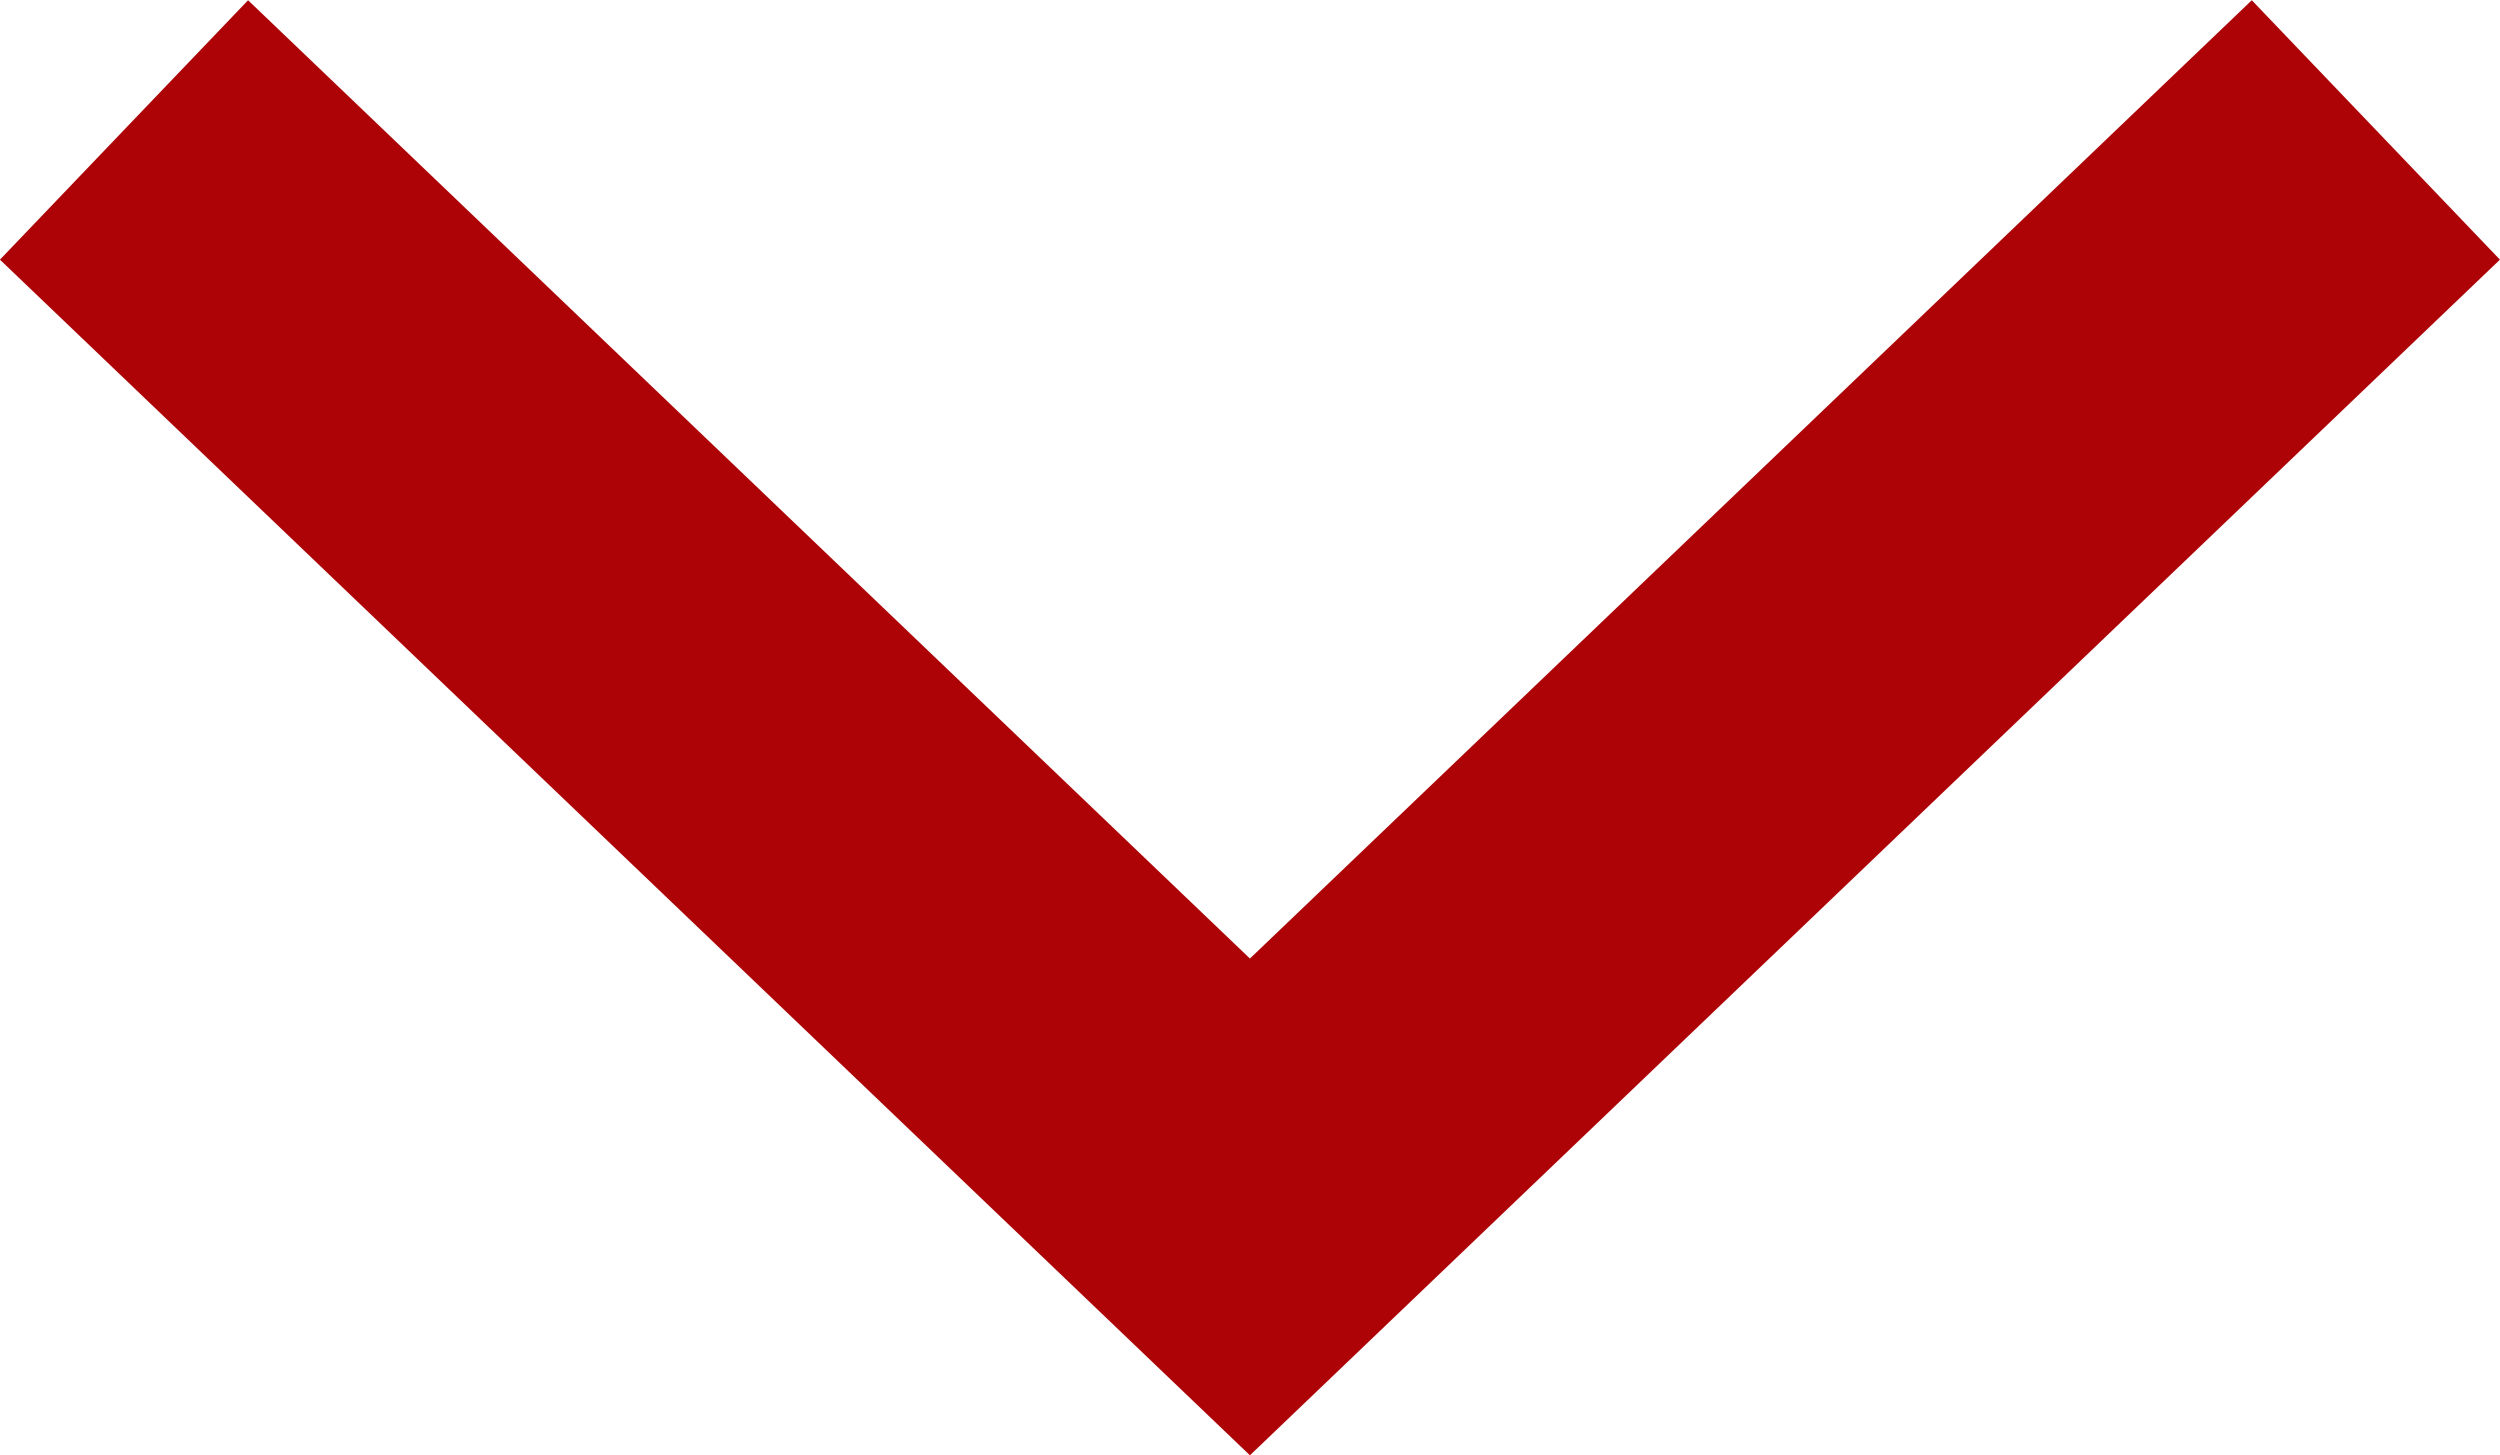 <svg xmlns="http://www.w3.org/2000/svg" width="34.82" height="20.267" viewBox="0 0 34.82 20.267">
  <path id="パス_126091" data-name="パス 126091" d="M-13406-12225l15,15.682-15,15.682" transform="translate(-12191.909 13407.81) rotate(90)" fill="none" stroke="#ad0306" stroke-width="5"/>
</svg>
